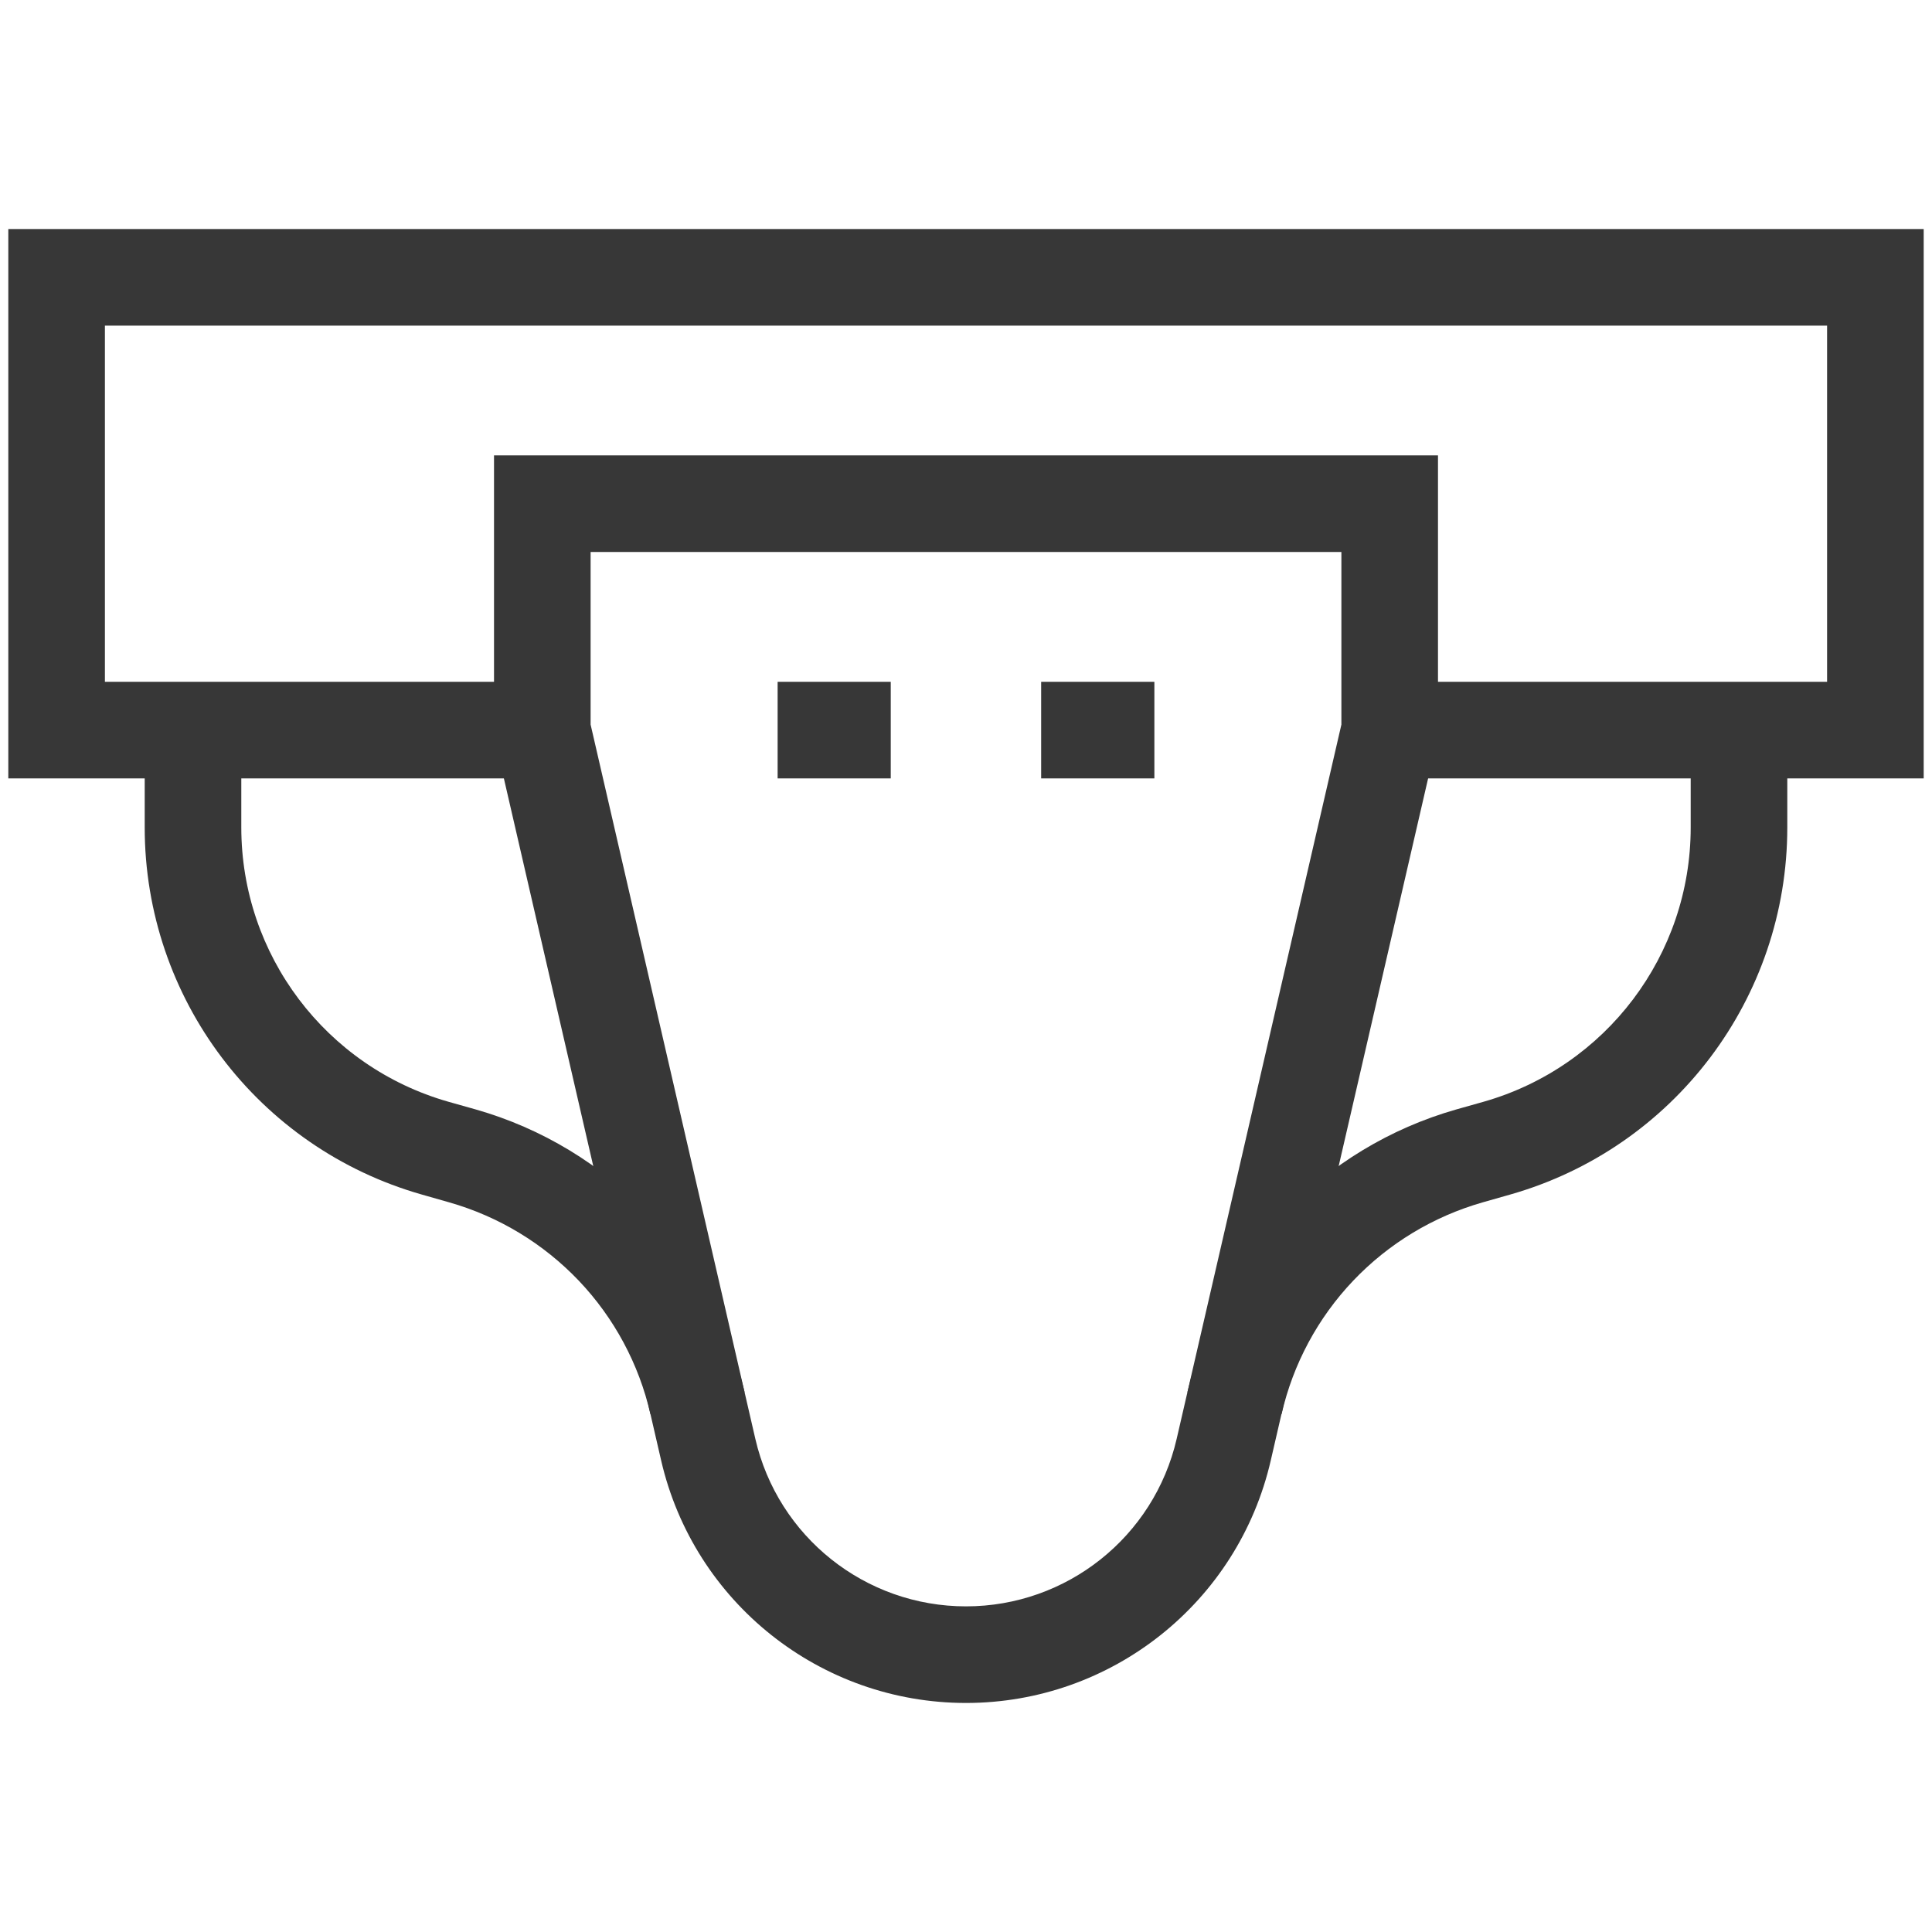 <svg width="20" height="20" viewBox="0 0 20 20" fill="none" xmlns="http://www.w3.org/2000/svg">
<path fill-rule="evenodd" clip-rule="evenodd" d="M0.086 8.058H5.614V7.058H1.086V3.371H18.914V7.058H14.386V8.058H19.914V2.371H0.086V8.058Z" fill="#373737"/>
<path fill-rule="evenodd" clip-rule="evenodd" d="M6.844 15.118C7.183 16.588 8.492 17.629 10 17.629C11.508 17.629 12.817 16.588 13.155 15.118C13.155 15.119 13.155 15.118 13.155 15.118L14.886 7.615V4.714H5.114V7.615L6.844 15.118C6.844 15.119 6.844 15.118 6.844 15.118ZM10 16.629C8.957 16.629 8.053 15.91 7.819 14.894L6.114 7.501V5.714H13.886V7.501L12.181 14.894C11.947 15.91 11.042 16.629 10 16.629Z" fill="#373737"/>
<path fill-rule="evenodd" clip-rule="evenodd" d="M9.221 7.058H8.05V8.058H9.221V7.058Z" fill="#373737"/>
<path fill-rule="evenodd" clip-rule="evenodd" d="M10.778 8.058H11.95V7.058H10.778V8.058Z" fill="#373737"/>
<path fill-rule="evenodd" clip-rule="evenodd" d="M7.708 14.413C7.548 13.721 7.206 13.084 6.716 12.569C6.227 12.054 5.609 11.68 4.925 11.485C4.925 11.485 4.925 11.485 4.925 11.485L4.641 11.405L4.641 11.405C3.373 11.043 2.498 9.885 2.498 8.566V7.558H1.498V8.566C1.498 10.332 2.669 11.883 4.367 12.366C4.367 12.366 4.367 12.366 4.367 12.366L4.651 12.447L4.651 12.447C5.163 12.593 5.625 12.873 5.992 13.258C6.358 13.643 6.614 14.12 6.733 14.638L7.708 14.413Z" fill="#373737"/>
<path fill-rule="evenodd" clip-rule="evenodd" d="M13.267 14.638C13.386 14.12 13.642 13.643 14.008 13.258C14.374 12.873 14.837 12.593 15.348 12.447L15.348 12.447L15.633 12.366C17.331 11.883 18.502 10.332 18.502 8.566V7.558H17.502V8.566C17.502 9.885 16.627 11.043 15.359 11.405L15.359 11.405L15.075 11.485C15.075 11.485 15.075 11.485 15.075 11.485C14.391 11.68 13.773 12.054 13.283 12.569C12.794 13.084 12.452 13.721 12.292 14.413L13.267 14.638Z" fill="#373737"/>
</svg>
